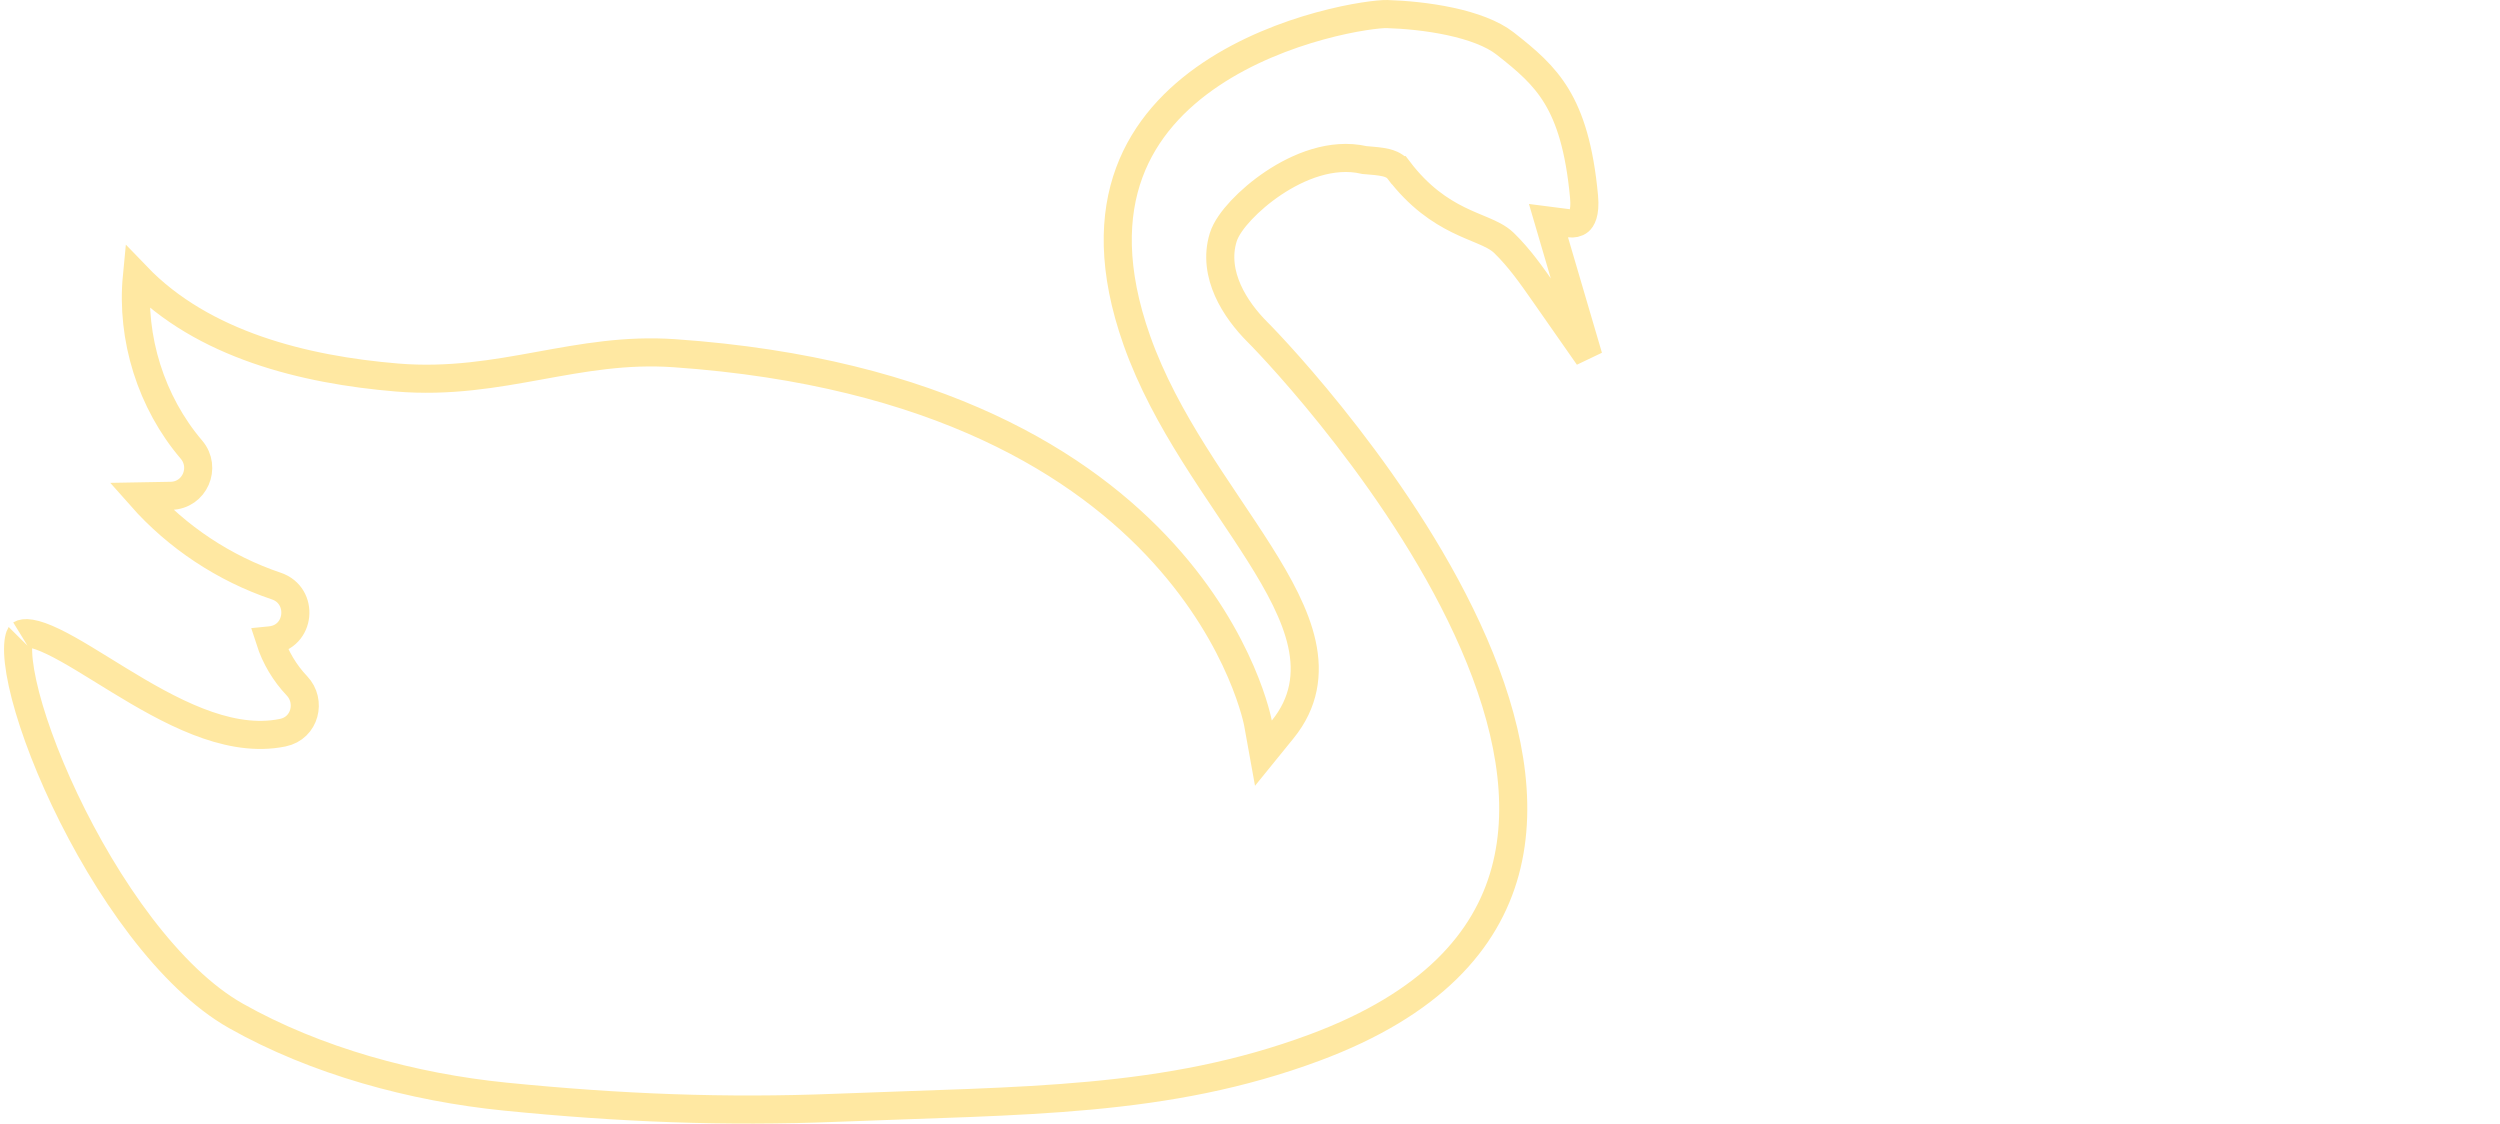 <?xml version="1.0" encoding="UTF-8"?>
<svg id="_レイヤー_1" data-name="レイヤー_1" xmlns="http://www.w3.org/2000/svg" version="1.1" viewBox="0 0 178 80">
  <!-- Generator: Adobe Illustrator 29.7.1, SVG Export Plug-In . SVG Version: 2.1.1 Build 8)  -->
  <defs>
    <style>
      .st0 {
        fill: none;
        stroke: #ffe8a2;
        stroke-width: 2px;
      }
    </style>
  </defs>
  <path class="st0" d="M98.761,1.001c1.266.039,2.908.186,4.482.524,1.598.344,3.011.86,3.913,1.565,1.548,1.21,2.754,2.237,3.683,3.775.926,1.536,1.623,3.667,1.945,7.137.114,1.23-.204,1.621-.34,1.738-.175.15-.445.194-.676.164l-1.517-.195.431,1.469c.798,2.712,1.595,5.425,2.392,8.138.008.027.014.054.021.079-1.072-1.534-2.144-3.068-3.216-4.602-.812-1.161-1.692-2.424-2.8-3.499-.411-.398-.992-.658-1.483-.868-.548-.234-1.119-.455-1.774-.779-1.27-.629-2.778-1.614-4.235-3.534h-.001c-.171-.226-.388-.34-.507-.395-.135-.062-.272-.104-.386-.132-.228-.056-.482-.09-.697-.114-.219-.024-.445-.042-.61-.056-.193-.016-.259-.026-.263-.026-2.301-.525-4.686.468-6.446,1.643-.901.601-1.695,1.288-2.305,1.939-.58.62-1.088,1.31-1.279,1.93-.41,1.328-.175,2.64.332,3.779.505,1.134,1.3,2.156,2.123,2.977,1.247,1.245,10.593,11.105,15.391,22.166,2.399,5.532,3.594,11.216,2.23,16.223-1.346,4.937-5.247,9.446-13.562,12.539-10.599,3.942-20.675,3.754-34.068,4.289-7.906.316-15.347.025-23.554-.794-6.577-.657-13.496-2.534-19.195-5.755-2.341-1.323-4.649-3.597-6.758-6.362-2.101-2.755-3.962-5.943-5.425-9.025-1.465-3.087-2.511-6.031-3.004-8.291-.248-1.136-.344-2.048-.308-2.698.038-.667.196-.796.177-.784.106-.064.307-.123.707-.057.417.069.949.257,1.605.573,1.324.636,2.884,1.646,4.676,2.741,1.754,1.072,3.691,2.198,5.648,2.96,1.831.713,3.77,1.144,5.658.85l.377-.068c1.59-.332,2.034-2.244,1.004-3.327-.874-.919-1.54-2.038-1.928-3.243.011-.001.022-.002.033-.003,2.152-.225,2.421-3.191.421-3.864-3.694-1.244-7.059-3.47-9.638-6.388.709-.013,1.419-.024,2.128-.037,1.71-.031,2.546-2.024,1.469-3.287-2.868-3.362-4.31-7.94-3.885-12.338,4.696,4.881,11.936,6.651,18.499,7.2,3.748.314,7.005-.271,10.135-.84,3.15-.573,6.169-1.13,9.631-.89,18.795,1.305,29.162,7.994,34.833,14.242,2.845,3.135,4.531,6.184,5.503,8.438.486,1.127.794,2.055.979,2.694.092.32.154.567.191.73.019.082.032.142.04.181.004.019.006.033.008.041 0.0.002.001.004.001.005v.001l.387,2.146,1.374-1.692c1.539-1.896,1.836-3.962,1.366-6.098-.455-2.069-1.63-4.223-3.022-6.428-2.847-4.507-6.682-9.388-8.727-15.168-1.778-5.027-1.657-8.924-.542-11.947,1.119-3.034,3.285-5.311,5.81-7.006,2.528-1.698,5.376-2.785,7.769-3.441,2.417-.663,4.269-.86,4.78-.845Z"/>
</svg>